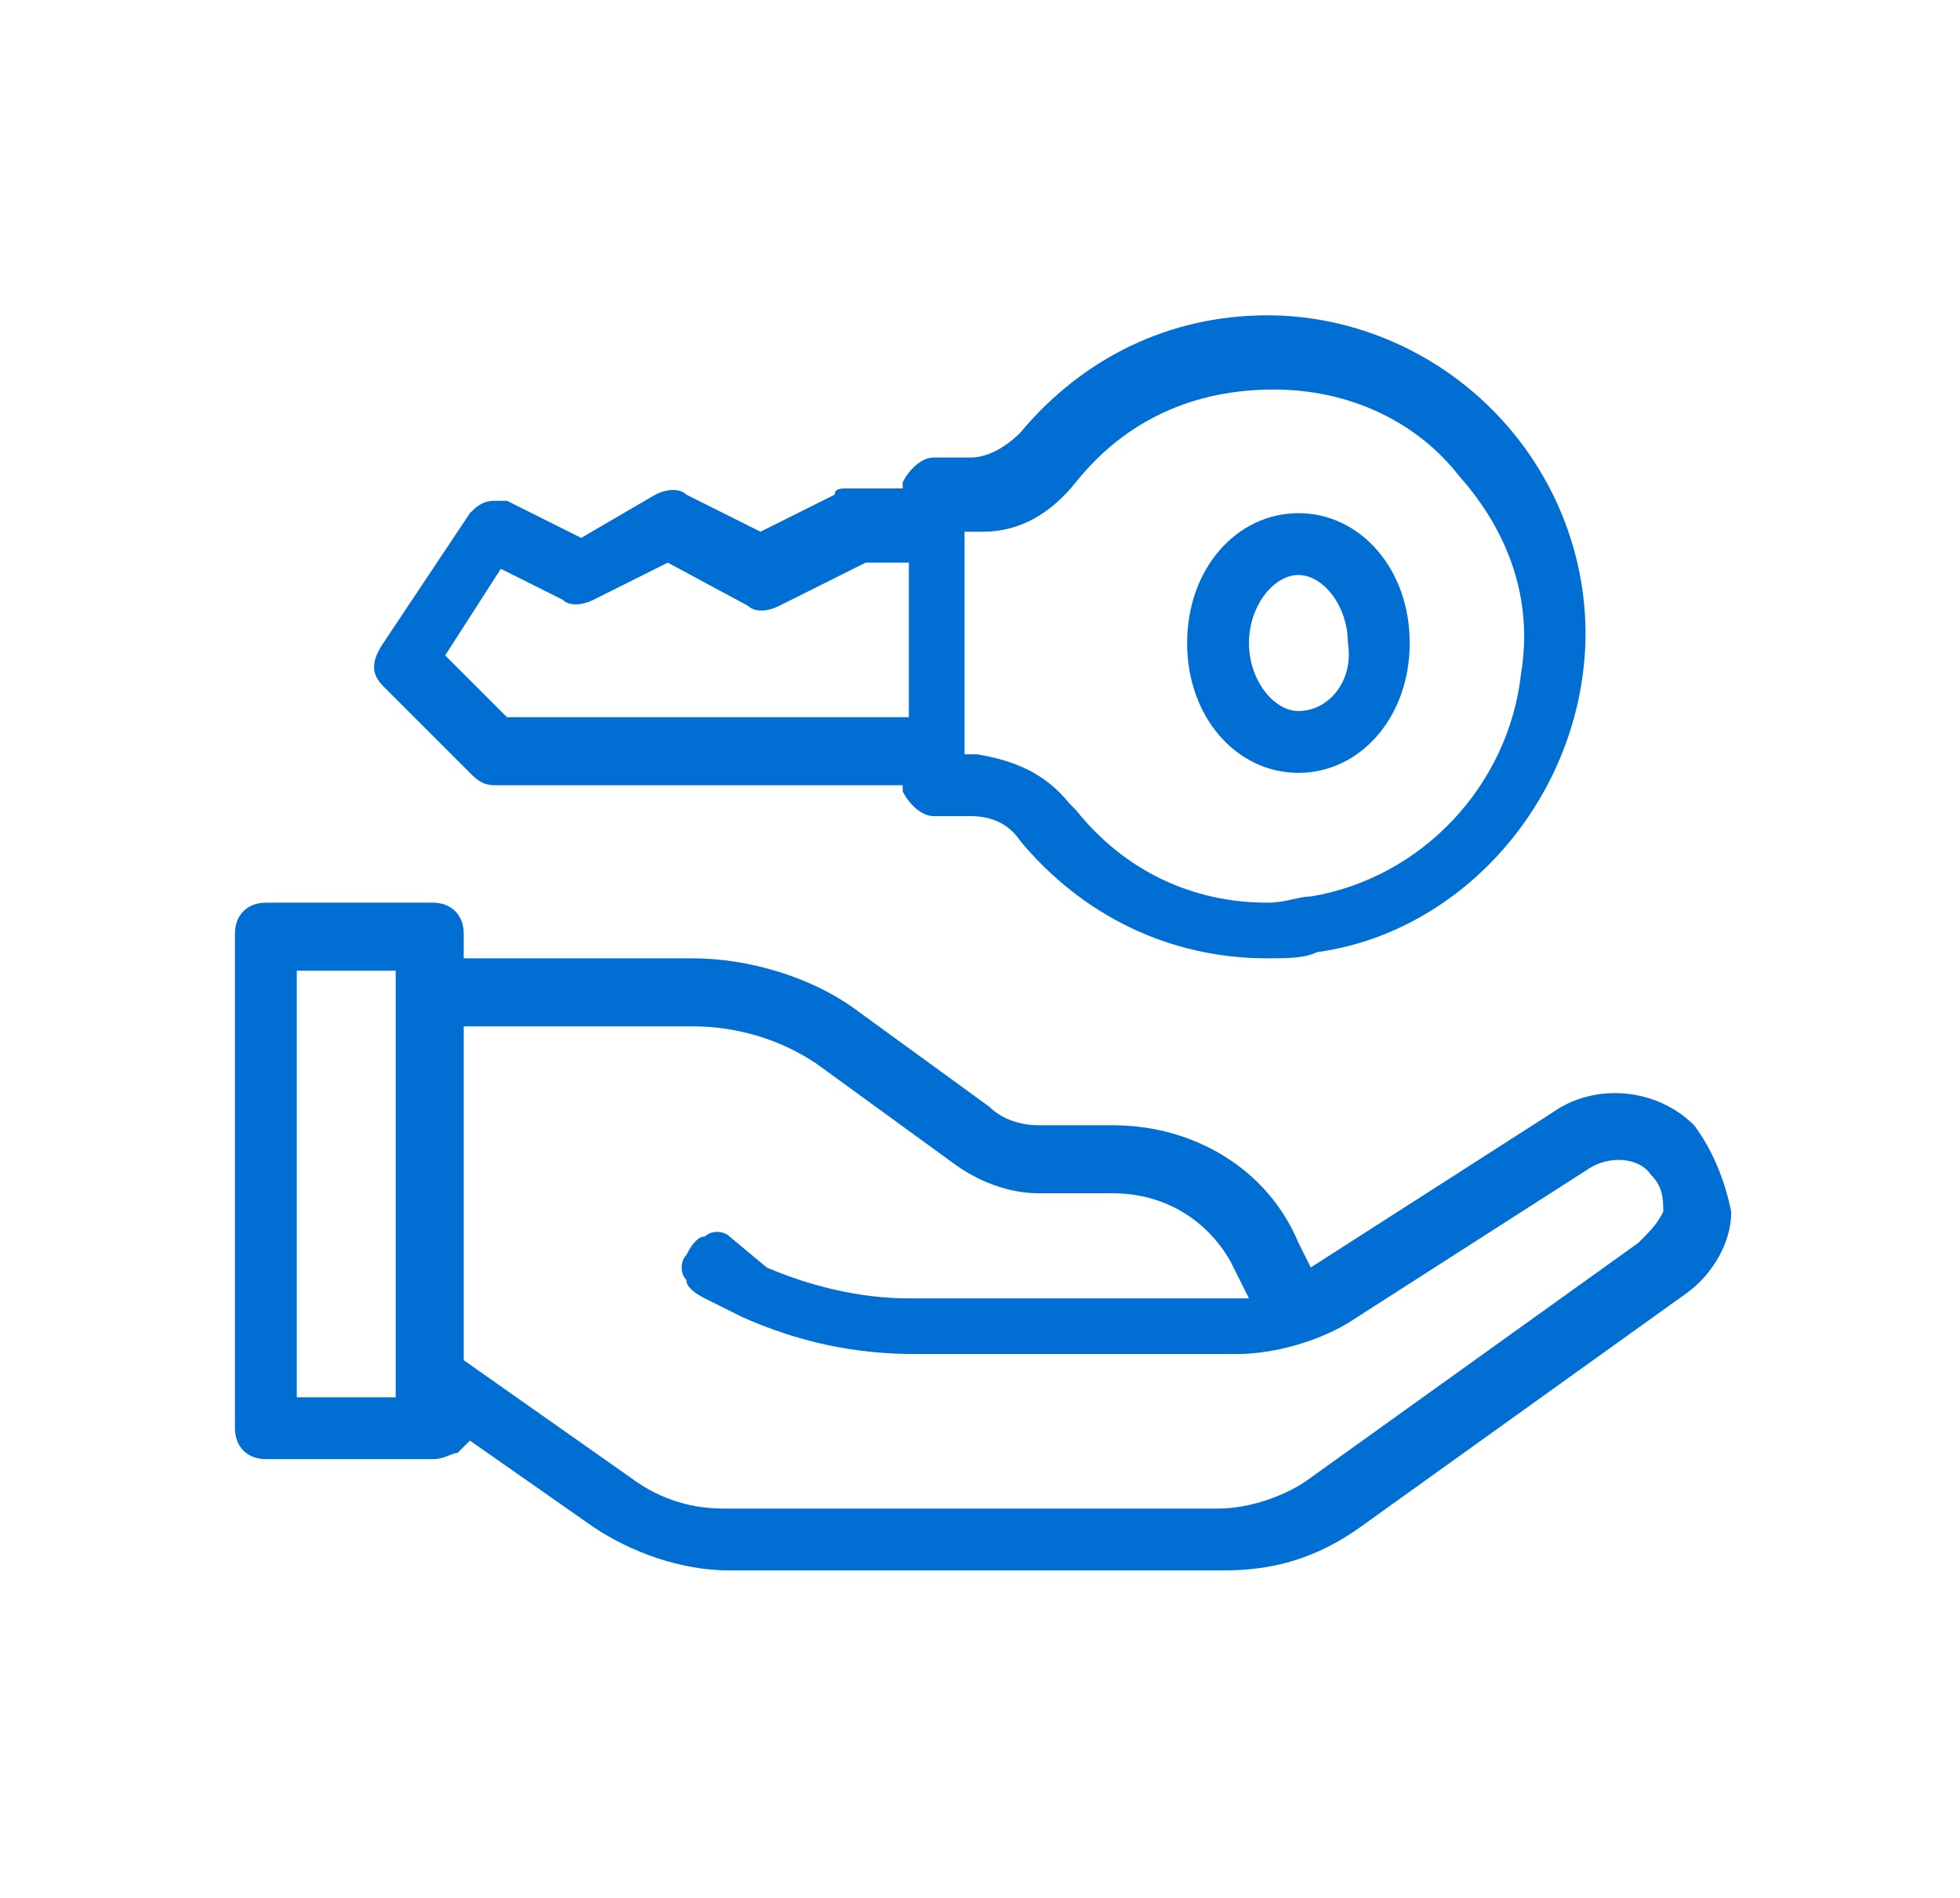 <?xml version="1.0" encoding="utf-8"?>
<!-- Generator: Adobe Illustrator 28.0.0, SVG Export Plug-In . SVG Version: 6.00 Build 0)  -->
<svg version="1.1" id="Capa_1" xmlns="http://www.w3.org/2000/svg" xmlns:xlink="http://www.w3.org/1999/xlink" x="0px" y="0px"
	 viewBox="0 0 31.7 30.7" style="enable-background:new 0 0 31.7 30.7;" xml:space="preserve">
<style type="text/css">
	.st0{fill:#006ED2;}
</style>
<g>
	<path class="st0" d="M9.4,8.7L8.2,8.1C8.2,8.1,8.1,8.1,8,8.1c-0.2,0-0.3,0.1-0.4,0.2l-1.4,2.1C6,10.7,6,10.9,6.2,11.1l1.4,1.4
		c0.1,0.1,0.2,0.2,0.4,0.2h6.6l0,0.1c0.1,0.2,0.3,0.4,0.5,0.4h0.6c0.3,0,0.6,0.1,0.8,0.4c1,1.2,2.4,1.9,4,1.9c0.3,0,0.6,0,0.8-0.1
		c2.2-0.3,4-2.2,4.3-4.5c0.2-1.5-0.3-3-1.3-4.1c-1-1.1-2.4-1.7-3.8-1.7c-1.6,0-3,0.7-4,1.9c-0.2,0.2-0.5,0.4-0.8,0.4h-0.6
		c-0.2,0-0.4,0.2-0.5,0.4l0,0.1h-0.9c-0.1,0-0.2,0-0.2,0.1l-1.2,0.6l-1.2-0.6c-0.1-0.1-0.3-0.1-0.5,0L9.4,8.7z M15.7,8.6l0.2,0
		c0.6,0,1.1-0.3,1.5-0.8c0.8-1,1.9-1.5,3.2-1.5c1.2,0,2.3,0.5,3,1.4c0.8,0.9,1.2,2,1,3.2c-0.2,1.8-1.6,3.3-3.4,3.6
		c-0.2,0-0.4,0.1-0.7,0.1c-1.2,0-2.3-0.5-3.1-1.5h0L17.3,13c-0.4-0.5-0.9-0.7-1.5-0.8l-0.2,0V8.6z M12.1,9.8c0.1,0.1,0.3,0.1,0.5,0
		l1.4-0.7h0.7v2.5H8.2l-1-1l0.9-1.4l1,0.5c0.1,0.1,0.3,0.1,0.5,0l1.2-0.6L12.1,9.8z"/>
	<path class="st0" d="M27.4,18.2c-0.6-0.6-1.6-0.7-2.3-0.2l-3.9,2.5L21,20.1c-0.5-1.2-1.7-1.9-3-1.9h-1.2c-0.3,0-0.6-0.1-0.8-0.3
		l-2.2-1.6c-0.7-0.5-1.7-0.8-2.6-0.8H7.5v-0.4c0-0.3-0.2-0.5-0.5-0.5H4.3c-0.3,0-0.5,0.2-0.5,0.5v8c0,0.3,0.2,0.5,0.5,0.5H7
		c0.2,0,0.3-0.1,0.4-0.1l0.2-0.2l2,1.4c0.6,0.4,1.4,0.7,2.2,0.7h8c0.8,0,1.5-0.2,2.2-0.7l5.3-3.8c0.4-0.3,0.7-0.8,0.7-1.3
		C27.9,19.1,27.7,18.6,27.4,18.2z M6.5,22.6H4.8v-6.9h1.6V22.6z M26.5,20.1l-5.3,3.8c-0.4,0.3-1,0.5-1.5,0.5h-8
		c-0.6,0-1.1-0.2-1.5-0.5L7.5,22v-5.4h3.7c0.7,0,1.4,0.2,2,0.6l2.2,1.6c0.4,0.3,0.9,0.5,1.4,0.5H18c0.8,0,1.5,0.4,1.9,1.1l0.3,0.6
		h-5.5c-0.8,0-1.6-0.2-2.3-0.5L11.8,20c-0.1-0.1-0.3-0.1-0.4,0c-0.1,0-0.2,0.1-0.3,0.3c-0.1,0.1-0.1,0.3,0,0.4
		c0,0.1,0.1,0.2,0.3,0.3l0.6,0.3c0.9,0.4,1.8,0.6,2.8,0.6h5.2c0.6,0,1.3-0.2,1.8-0.5l3.9-2.5c0.3-0.2,0.8-0.2,1,0.1
		c0.2,0.2,0.2,0.4,0.2,0.6C26.8,19.8,26.7,19.9,26.5,20.1z"/>
	<path class="st0" d="M21,8.3c-1,0-1.8,0.9-1.8,2.1s0.8,2.1,1.8,2.1s1.8-0.9,1.8-2.1S22,8.3,21,8.3z M21,11.5
		c-0.4,0-0.8-0.5-0.8-1.1c0-0.6,0.4-1.1,0.8-1.1s0.8,0.5,0.8,1.1C21.9,11,21.5,11.5,21,11.5z"/>
</g>
</svg>
